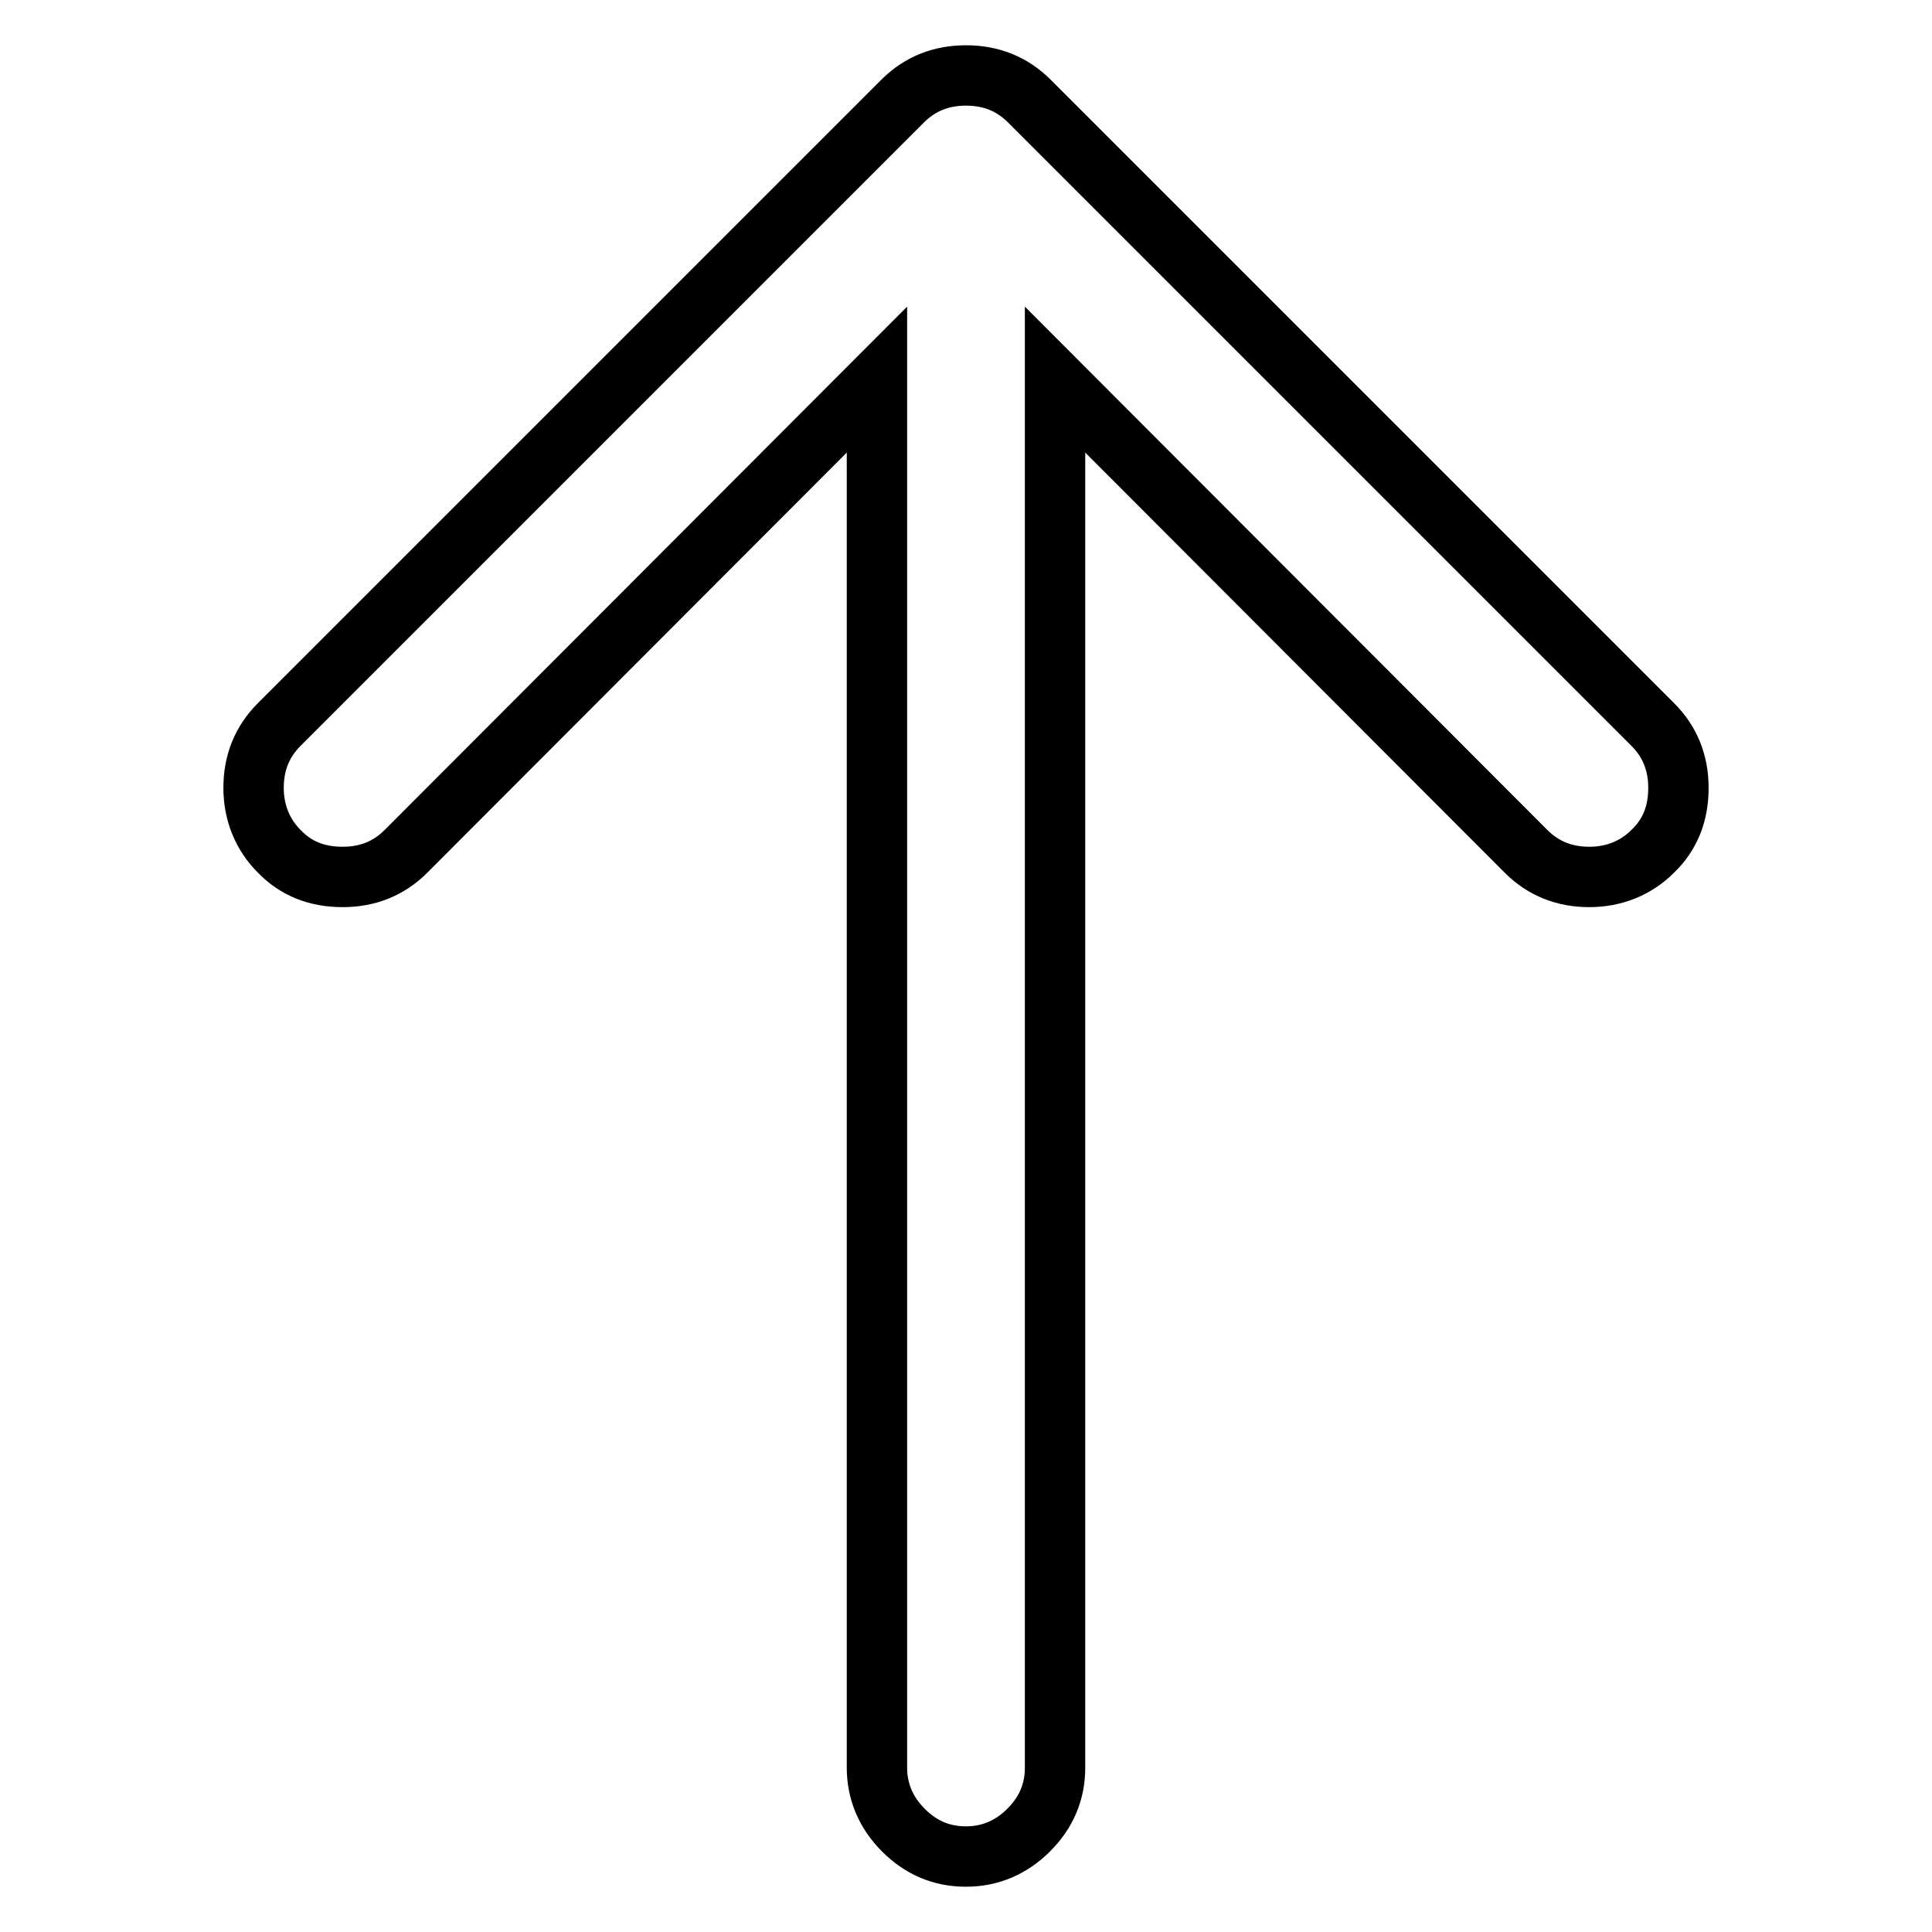 <?xml version="1.0" encoding="utf-8"?>
<!-- Svg Vector Icons : http://www.onlinewebfonts.com/icon -->
<!DOCTYPE svg PUBLIC "-//W3C//DTD SVG 1.1//EN" "http://www.w3.org/Graphics/SVG/1.1/DTD/svg11.dtd">
<svg version="1.1" xmlns="http://www.w3.org/2000/svg" xmlns:xlink="http://www.w3.org/1999/xlink" x="0px" y="0px" viewBox="0 0 256 256" enable-background="new 0 0 256 256" xml:space="preserve">
<g> <path stroke-width="8" fill-opacity="0" stroke="#000000"  d="M128,10c3.3,0,6.1,1.1,8.4,3.4L219,96c2.3,2.3,3.4,5.1,3.4,8.4c0,3.4-1.1,6.2-3.4,8.4 c-2.2,2.2-5.1,3.4-8.4,3.4c-3.3,0-6.1-1.1-8.4-3.4l-62.4-62.5v183.9c0,3.3-1.2,6-3.5,8.3c-2.3,2.3-5.1,3.5-8.3,3.5 c-3.3,0-6-1.2-8.3-3.5c-2.3-2.3-3.5-5.1-3.5-8.3V50.3l-62.4,62.5c-2.3,2.3-5.1,3.4-8.4,3.4c-3.4,0-6.2-1.1-8.4-3.4 c-2.2-2.2-3.4-5.1-3.4-8.4c0-3.3,1.1-6.1,3.4-8.4l82.6-82.6C121.9,11.1,124.7,10,128,10L128,10z"/></g>
</svg>